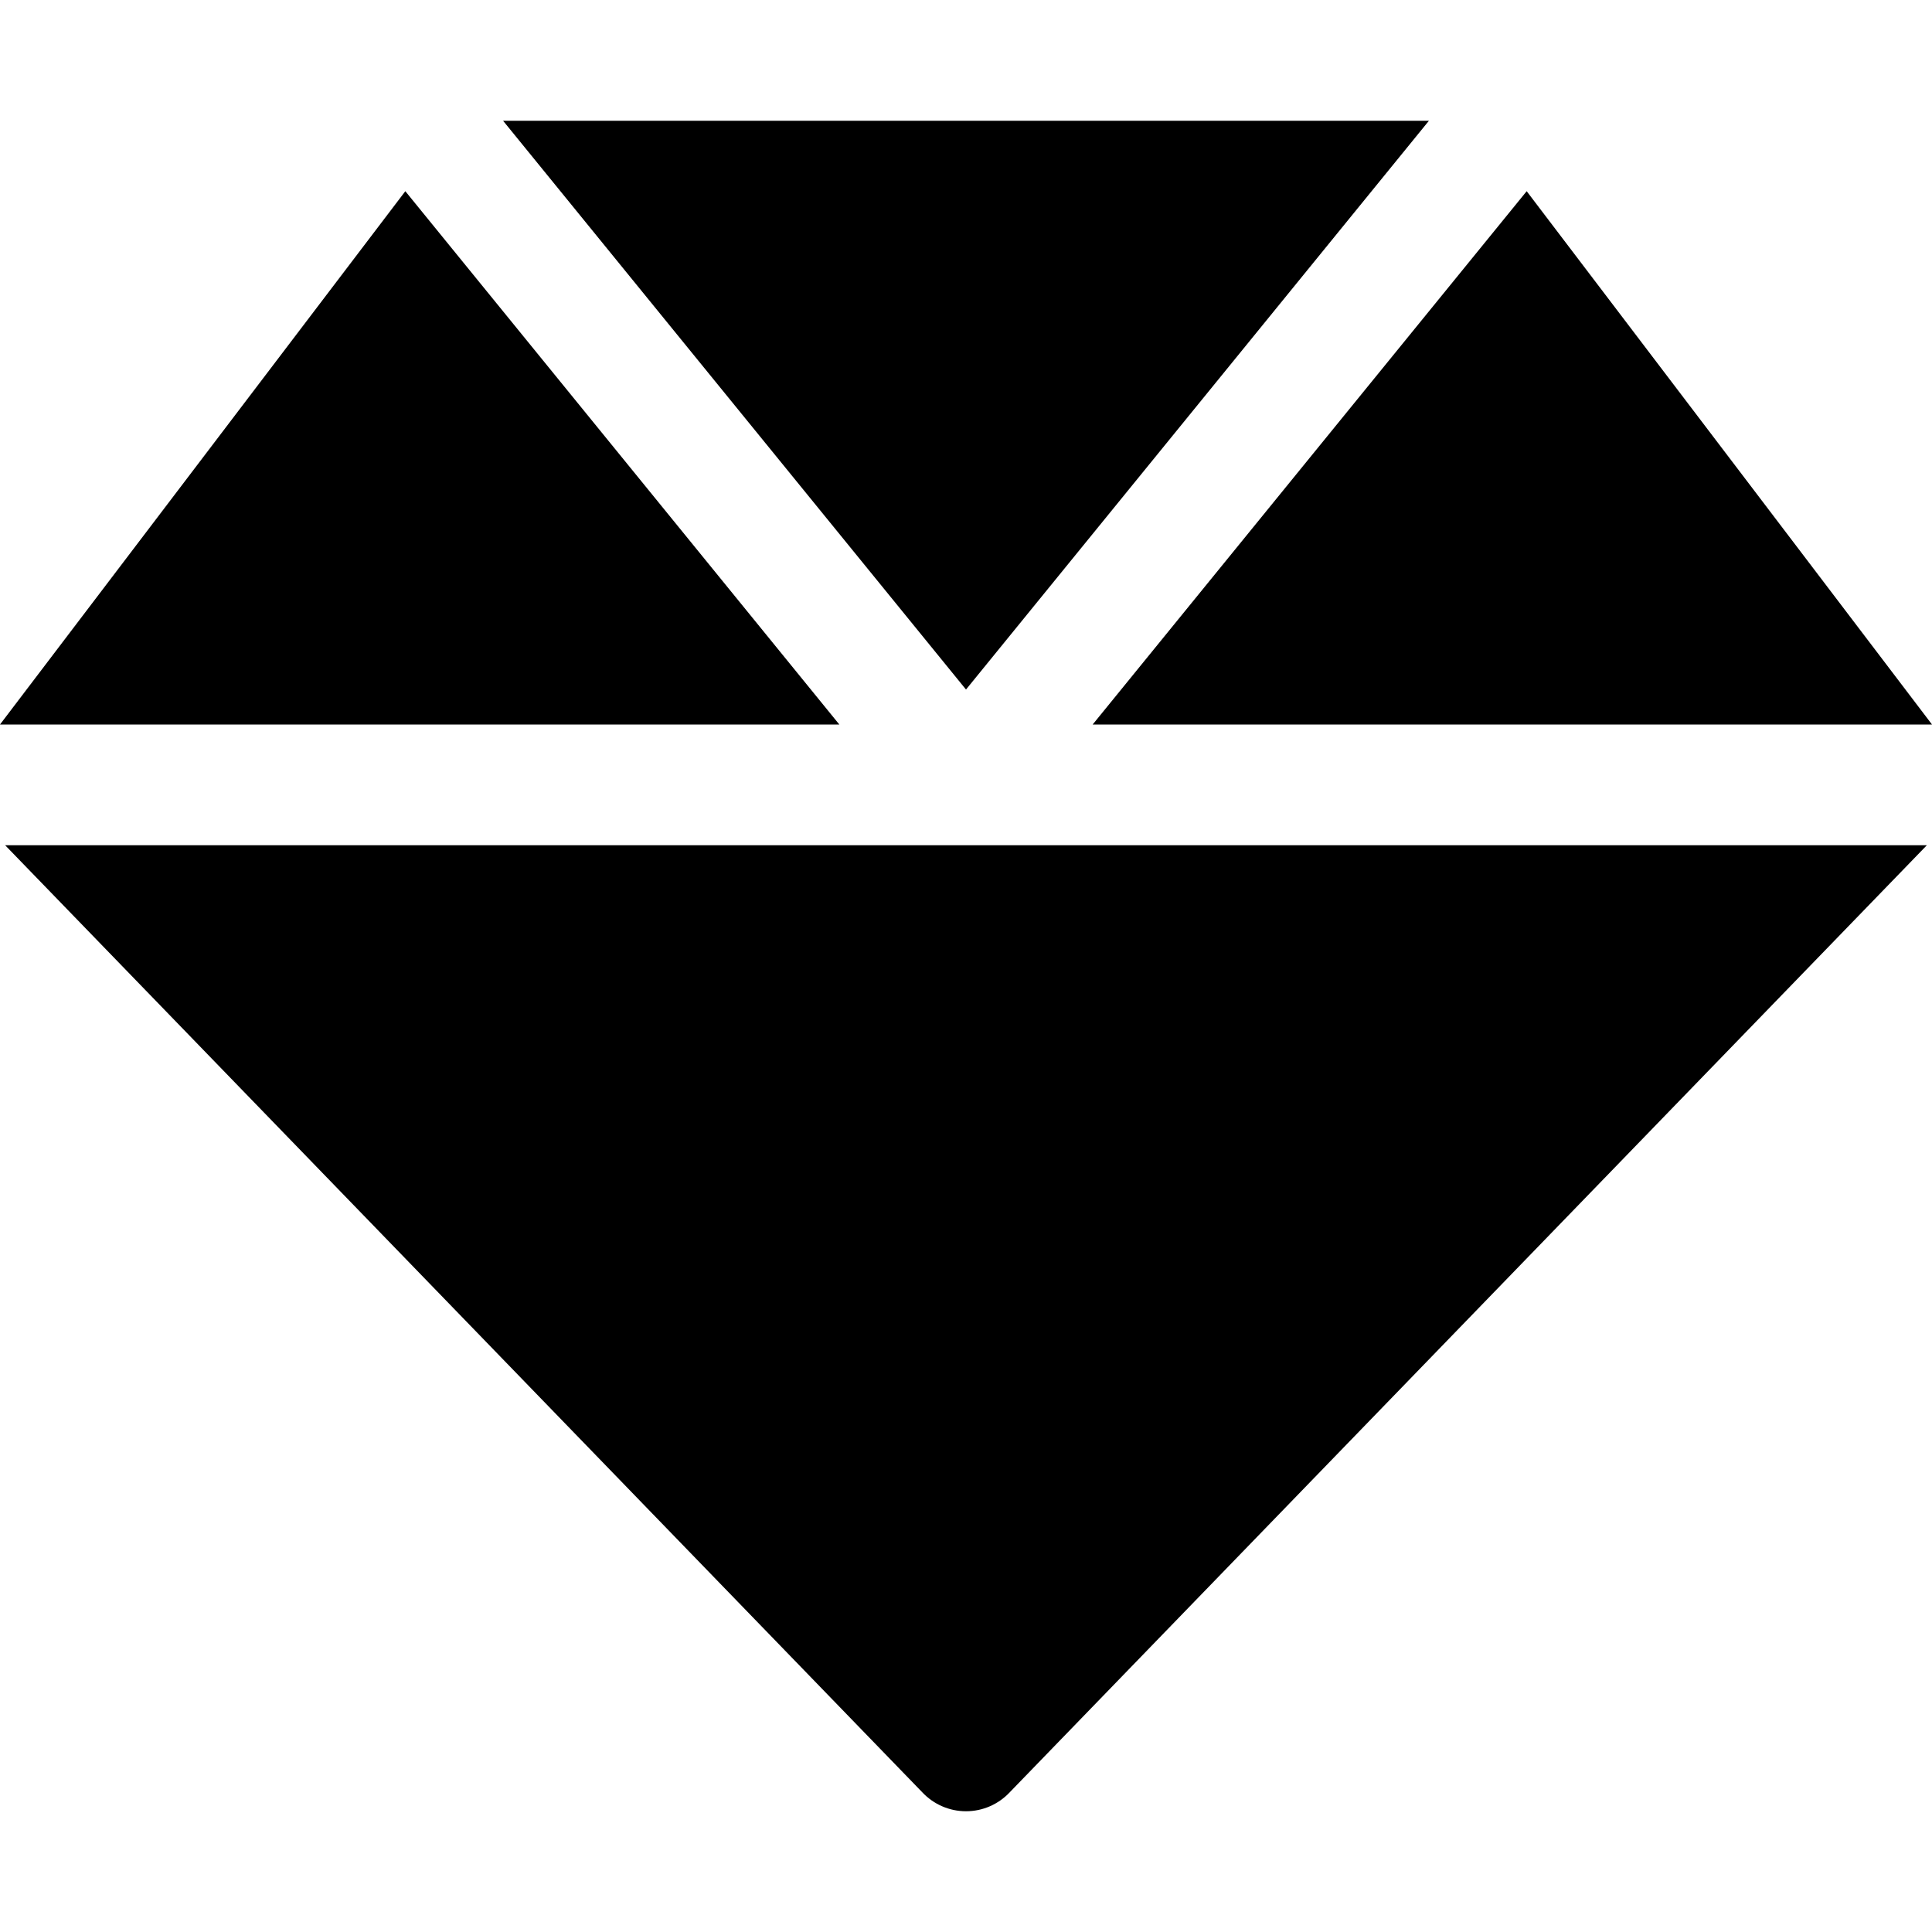 <svg xmlns="http://www.w3.org/2000/svg" viewBox="0 0 512 512"><!-- Font Awesome Pro 6.0.0-alpha2 by @fontawesome - https://fontawesome.com License - https://fontawesome.com/license (Commercial License) --><path d="M378.682 32H133.318L256 182.734L378.682 32ZM512 192L404.586 50.67L289.57 192H512ZM107.414 50.67L0 192H222.43L107.414 50.67ZM244.375 474.938C247.391 478.172 251.586 480 256 480S264.611 478.172 267.625 474.938L510.635 224H1.365L244.375 474.938Z"/></svg>